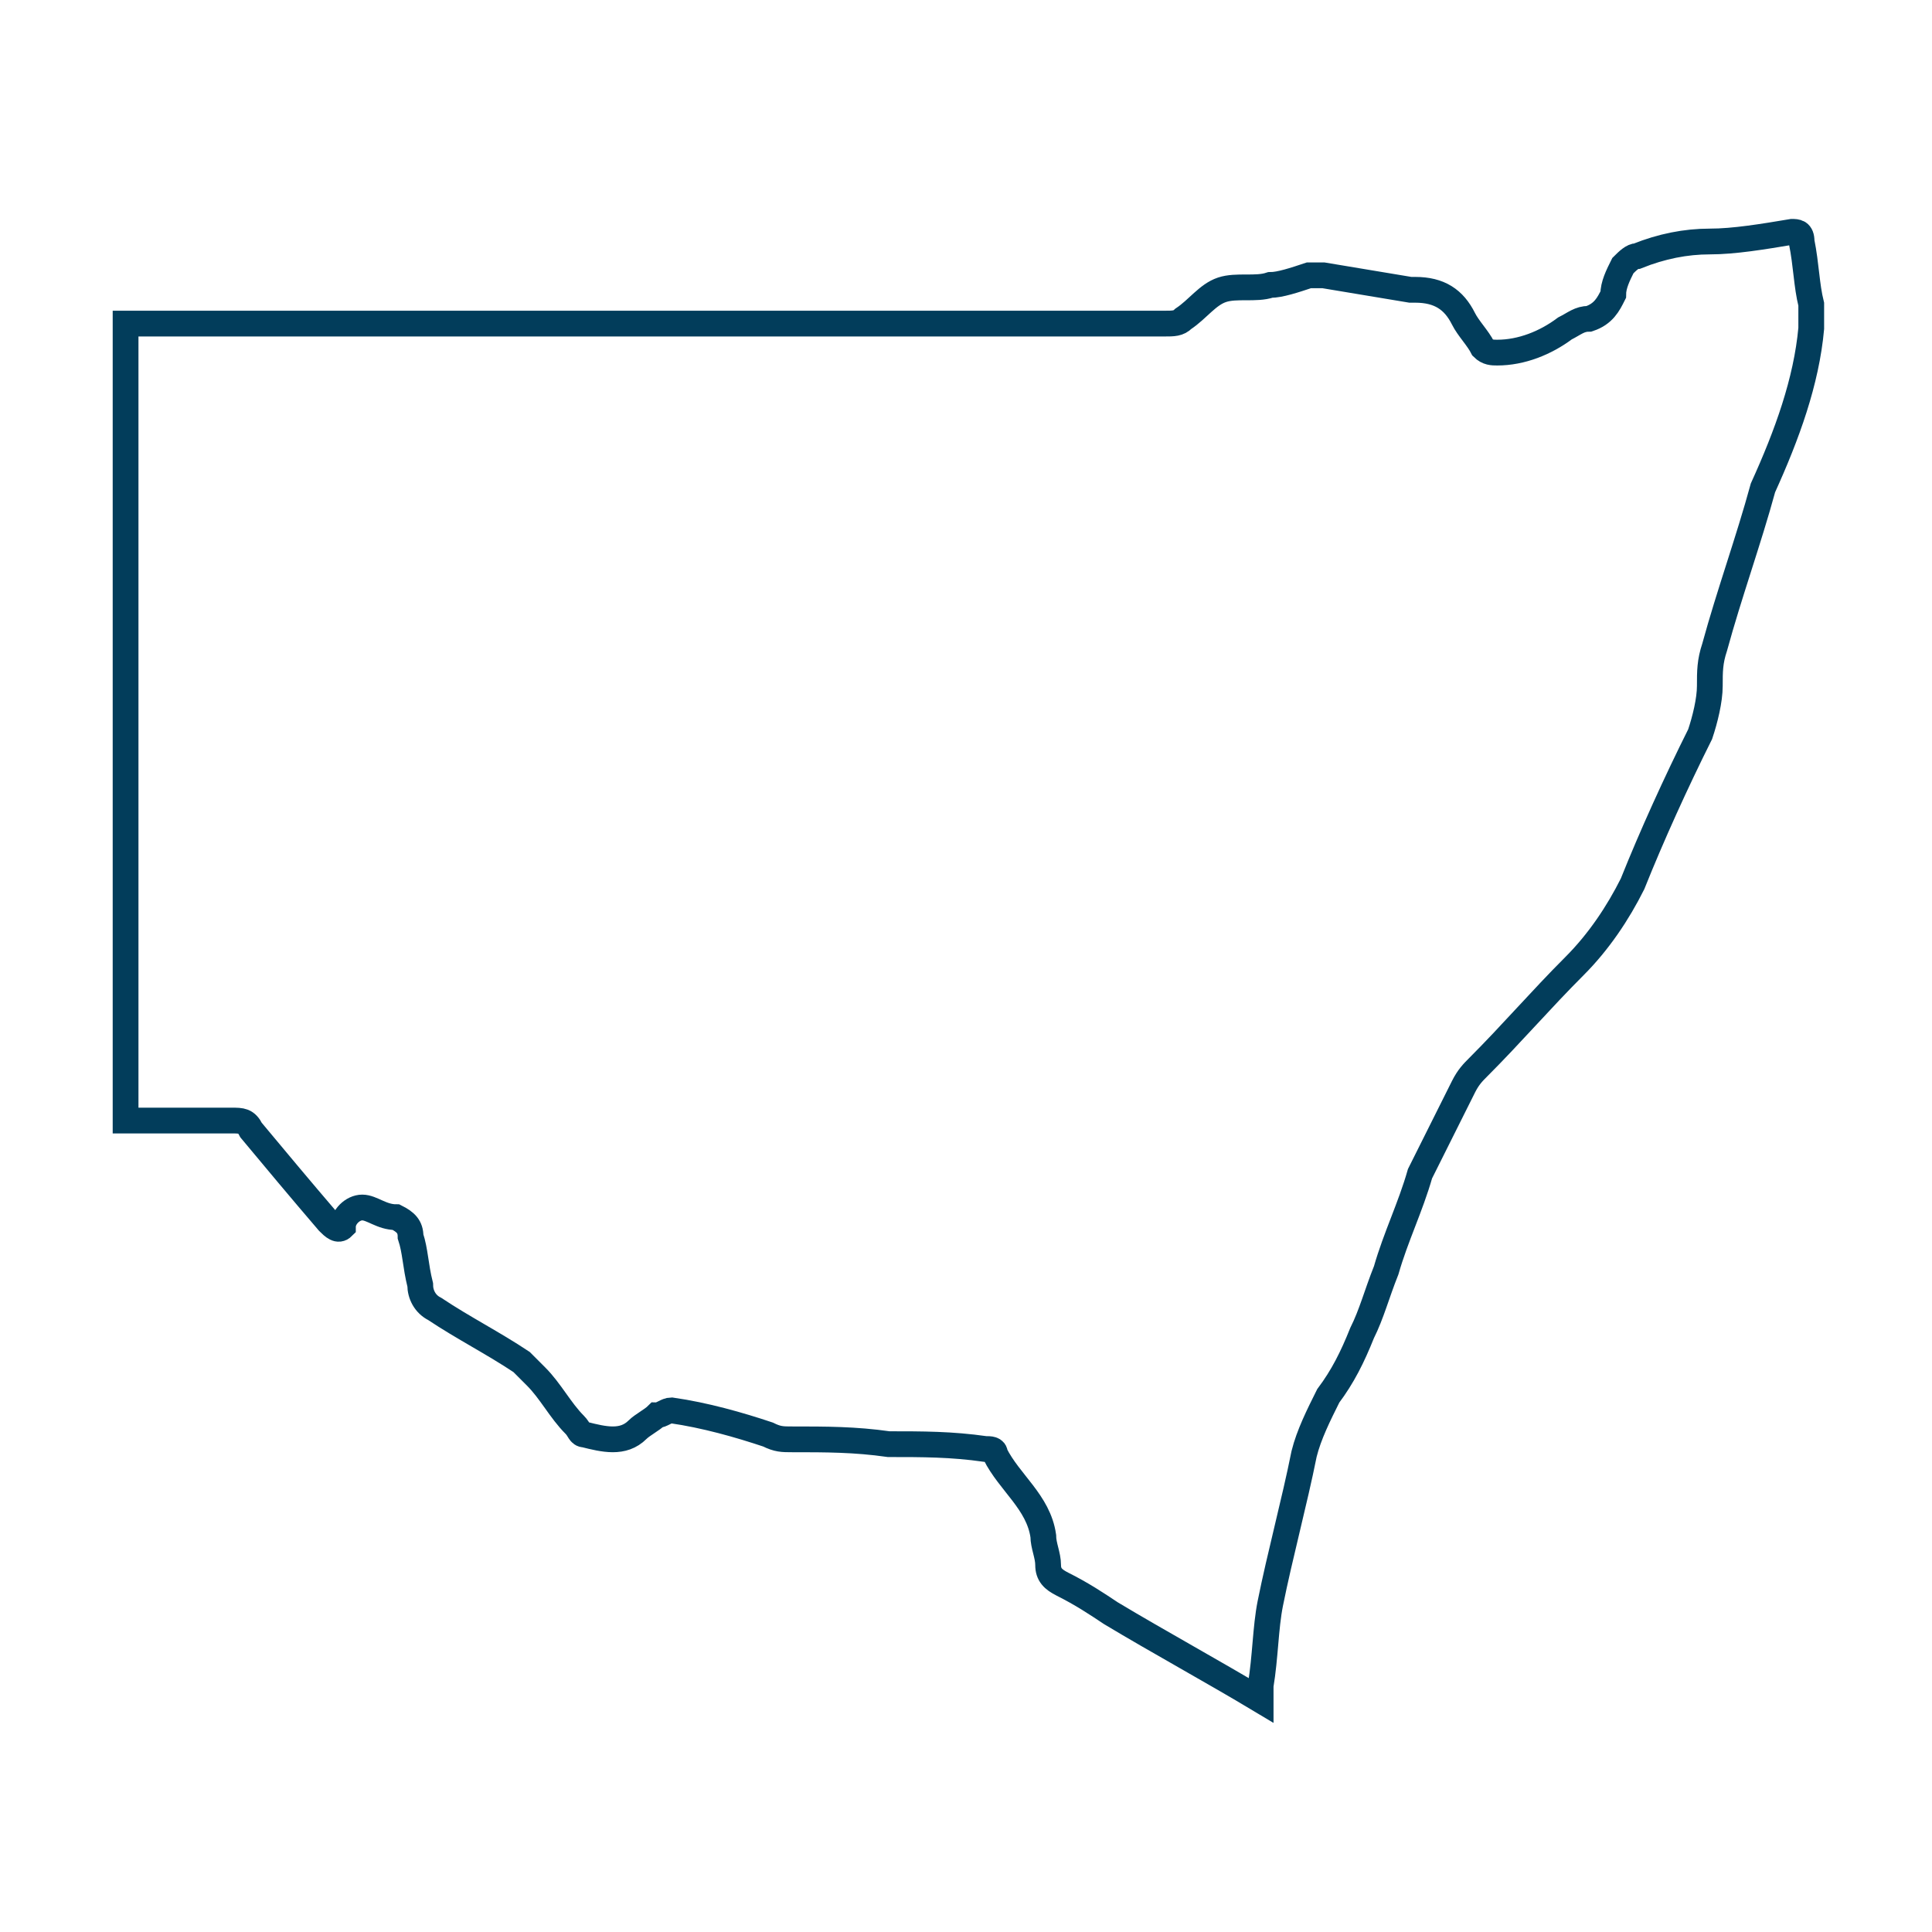 <svg width="75" height="75" viewBox="0 0 75 75" fill="none" xmlns="http://www.w3.org/2000/svg">
<path d="M70.312 11.812C70.125 11.062 70.125 10.312 69.938 9.375C69.938 9 69.75 9 69.562 9C68.438 9.188 67.312 9.375 66.375 9.375C65.438 9.375 64.5 9.562 63.562 9.938C63.375 9.938 63.188 10.125 63 10.312C62.812 10.688 62.625 11.062 62.625 11.438C62.438 11.812 62.25 12.188 61.688 12.375C61.312 12.375 61.125 12.562 60.75 12.75C60 13.312 59.062 13.688 58.125 13.688C57.938 13.688 57.75 13.688 57.562 13.5C57.375 13.125 57 12.75 56.812 12.375C56.438 11.625 55.875 11.25 54.938 11.25C54.938 11.25 54.938 11.25 54.75 11.25C53.625 11.062 52.5 10.875 51.375 10.688C51.188 10.688 51 10.688 50.812 10.688C50.25 10.875 49.688 11.062 49.312 11.062C48.75 11.25 48 11.062 47.438 11.25C46.875 11.438 46.5 12 45.938 12.375C45.75 12.562 45.562 12.562 45.188 12.562H4.875C4.875 12.75 4.875 43.5 4.875 43.5H9C9.375 43.5 9.562 43.5 9.75 43.875C10.688 45 11.625 46.125 12.75 47.438C12.938 47.625 13.125 47.812 13.312 47.625C13.312 47.25 13.688 46.875 14.062 46.875C14.438 46.875 14.812 47.25 15.375 47.25C15.75 47.438 15.938 47.625 15.938 48C16.125 48.562 16.125 49.125 16.312 49.875C16.312 50.25 16.5 50.625 16.875 50.812C18 51.562 19.125 52.125 20.25 52.875C20.438 53.062 20.625 53.25 20.812 53.438C21.375 54 21.75 54.75 22.312 55.312C22.5 55.5 22.5 55.688 22.688 55.688C23.438 55.875 24.188 56.062 24.75 55.5C24.938 55.312 25.312 55.125 25.5 54.938C25.688 54.938 25.875 54.75 26.062 54.75C27.375 54.938 28.688 55.312 29.812 55.688C30.188 55.875 30.375 55.875 30.75 55.875C32.062 55.875 33.188 55.875 34.5 56.062C35.812 56.062 36.938 56.062 38.25 56.25C38.438 56.25 38.625 56.25 38.625 56.438C39.188 57.562 40.312 58.312 40.5 59.625C40.5 60 40.688 60.375 40.688 60.75C40.688 61.125 40.875 61.312 41.25 61.5C42 61.875 42.562 62.25 43.125 62.625C45 63.75 47.062 64.875 48.938 66C48.938 65.812 48.938 65.625 48.938 65.438C49.125 64.312 49.125 63.188 49.312 62.25C49.688 60.375 50.25 58.312 50.625 56.438C50.812 55.688 51.188 54.938 51.562 54.188C52.125 53.438 52.5 52.688 52.875 51.75C53.25 51 53.438 50.25 53.812 49.312C54.188 48 54.75 46.875 55.125 45.562C55.688 44.438 56.25 43.312 56.812 42.188C57 41.812 57.188 41.625 57.375 41.438C58.688 40.125 59.812 38.812 61.125 37.5C62.062 36.562 62.812 35.438 63.375 34.312C64.125 32.438 65.062 30.375 66 28.5C66.188 27.938 66.375 27.188 66.375 26.625C66.375 26.062 66.375 25.688 66.562 25.125C67.125 23.062 67.875 21 68.438 18.938C69.375 16.875 70.125 14.812 70.312 12.75C70.312 12.375 70.312 12.188 70.312 11.812Z" stroke="#023D5B" stroke-miterlimit="10" stroke-linecap="round"/>
</svg>
